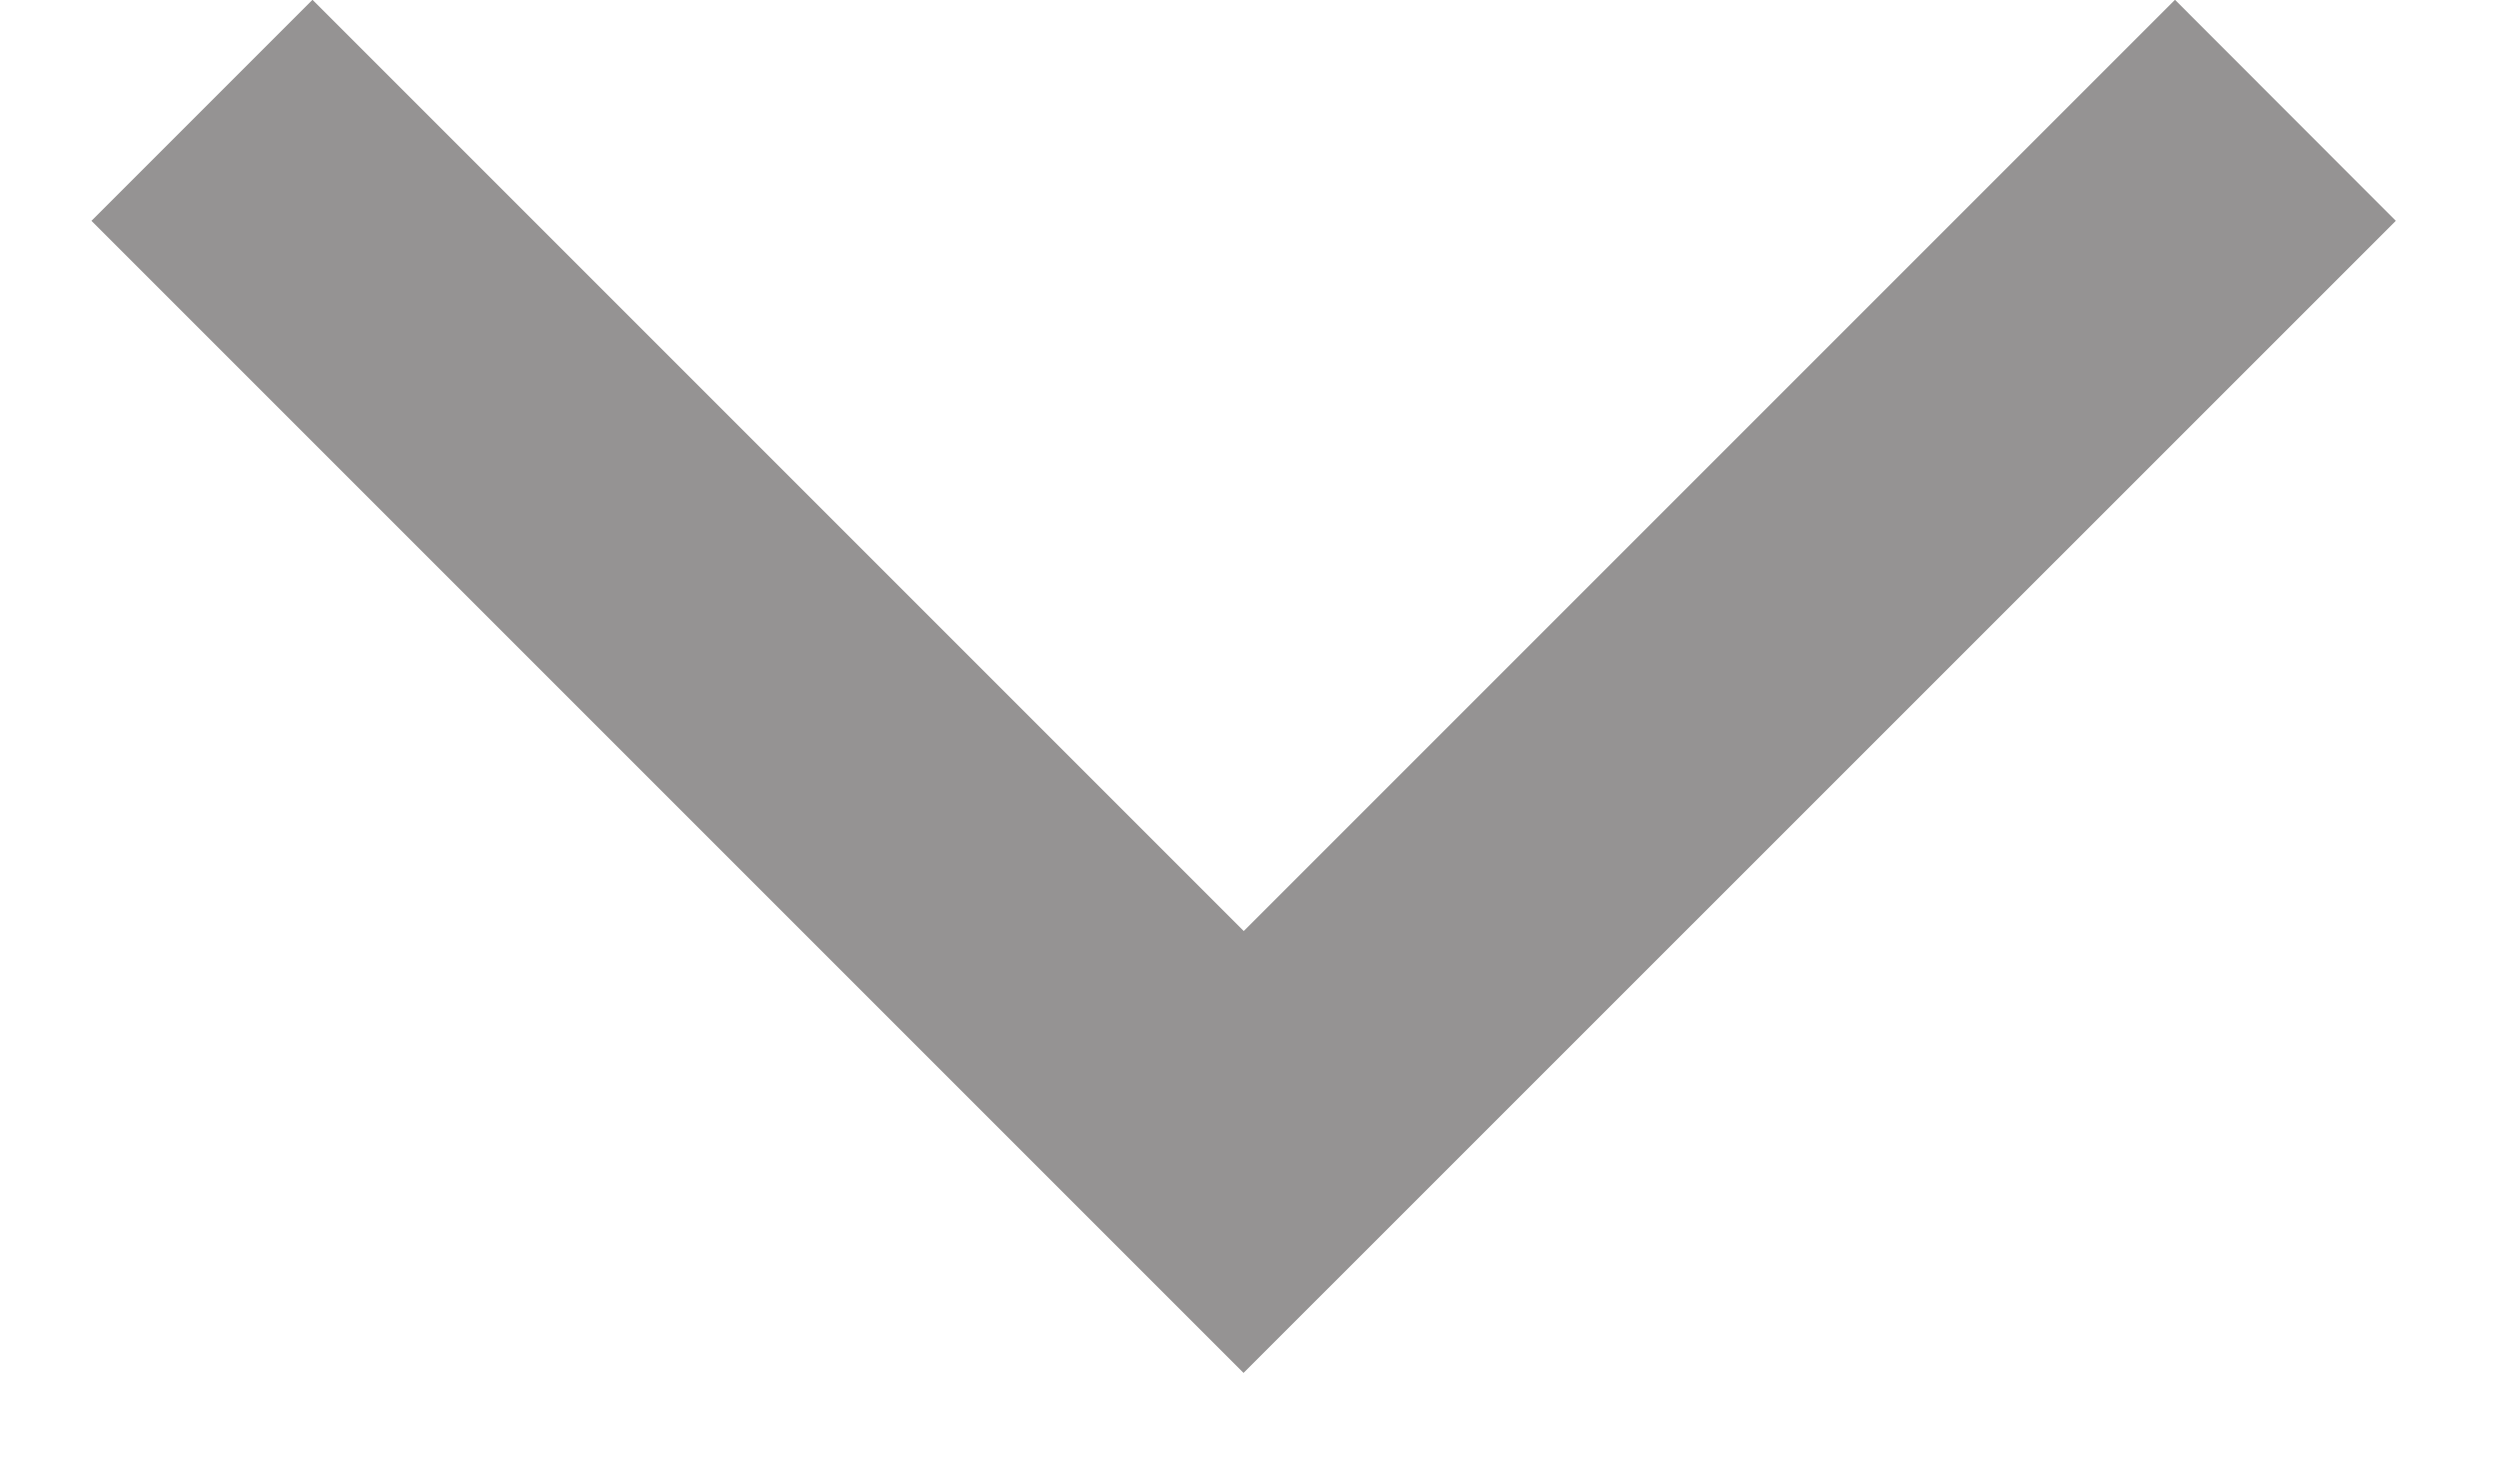 <svg fill="none" height="7" viewBox="0 0 12 7" width="12" xmlns="http://www.w3.org/2000/svg"><path clip-rule="evenodd" d="m11.5 1.06-1.06-1.061-4.47 4.47-4.47-4.47-1.061 1.061 5.53 5.53z" fill="#959393" fill-rule="evenodd"/></svg>